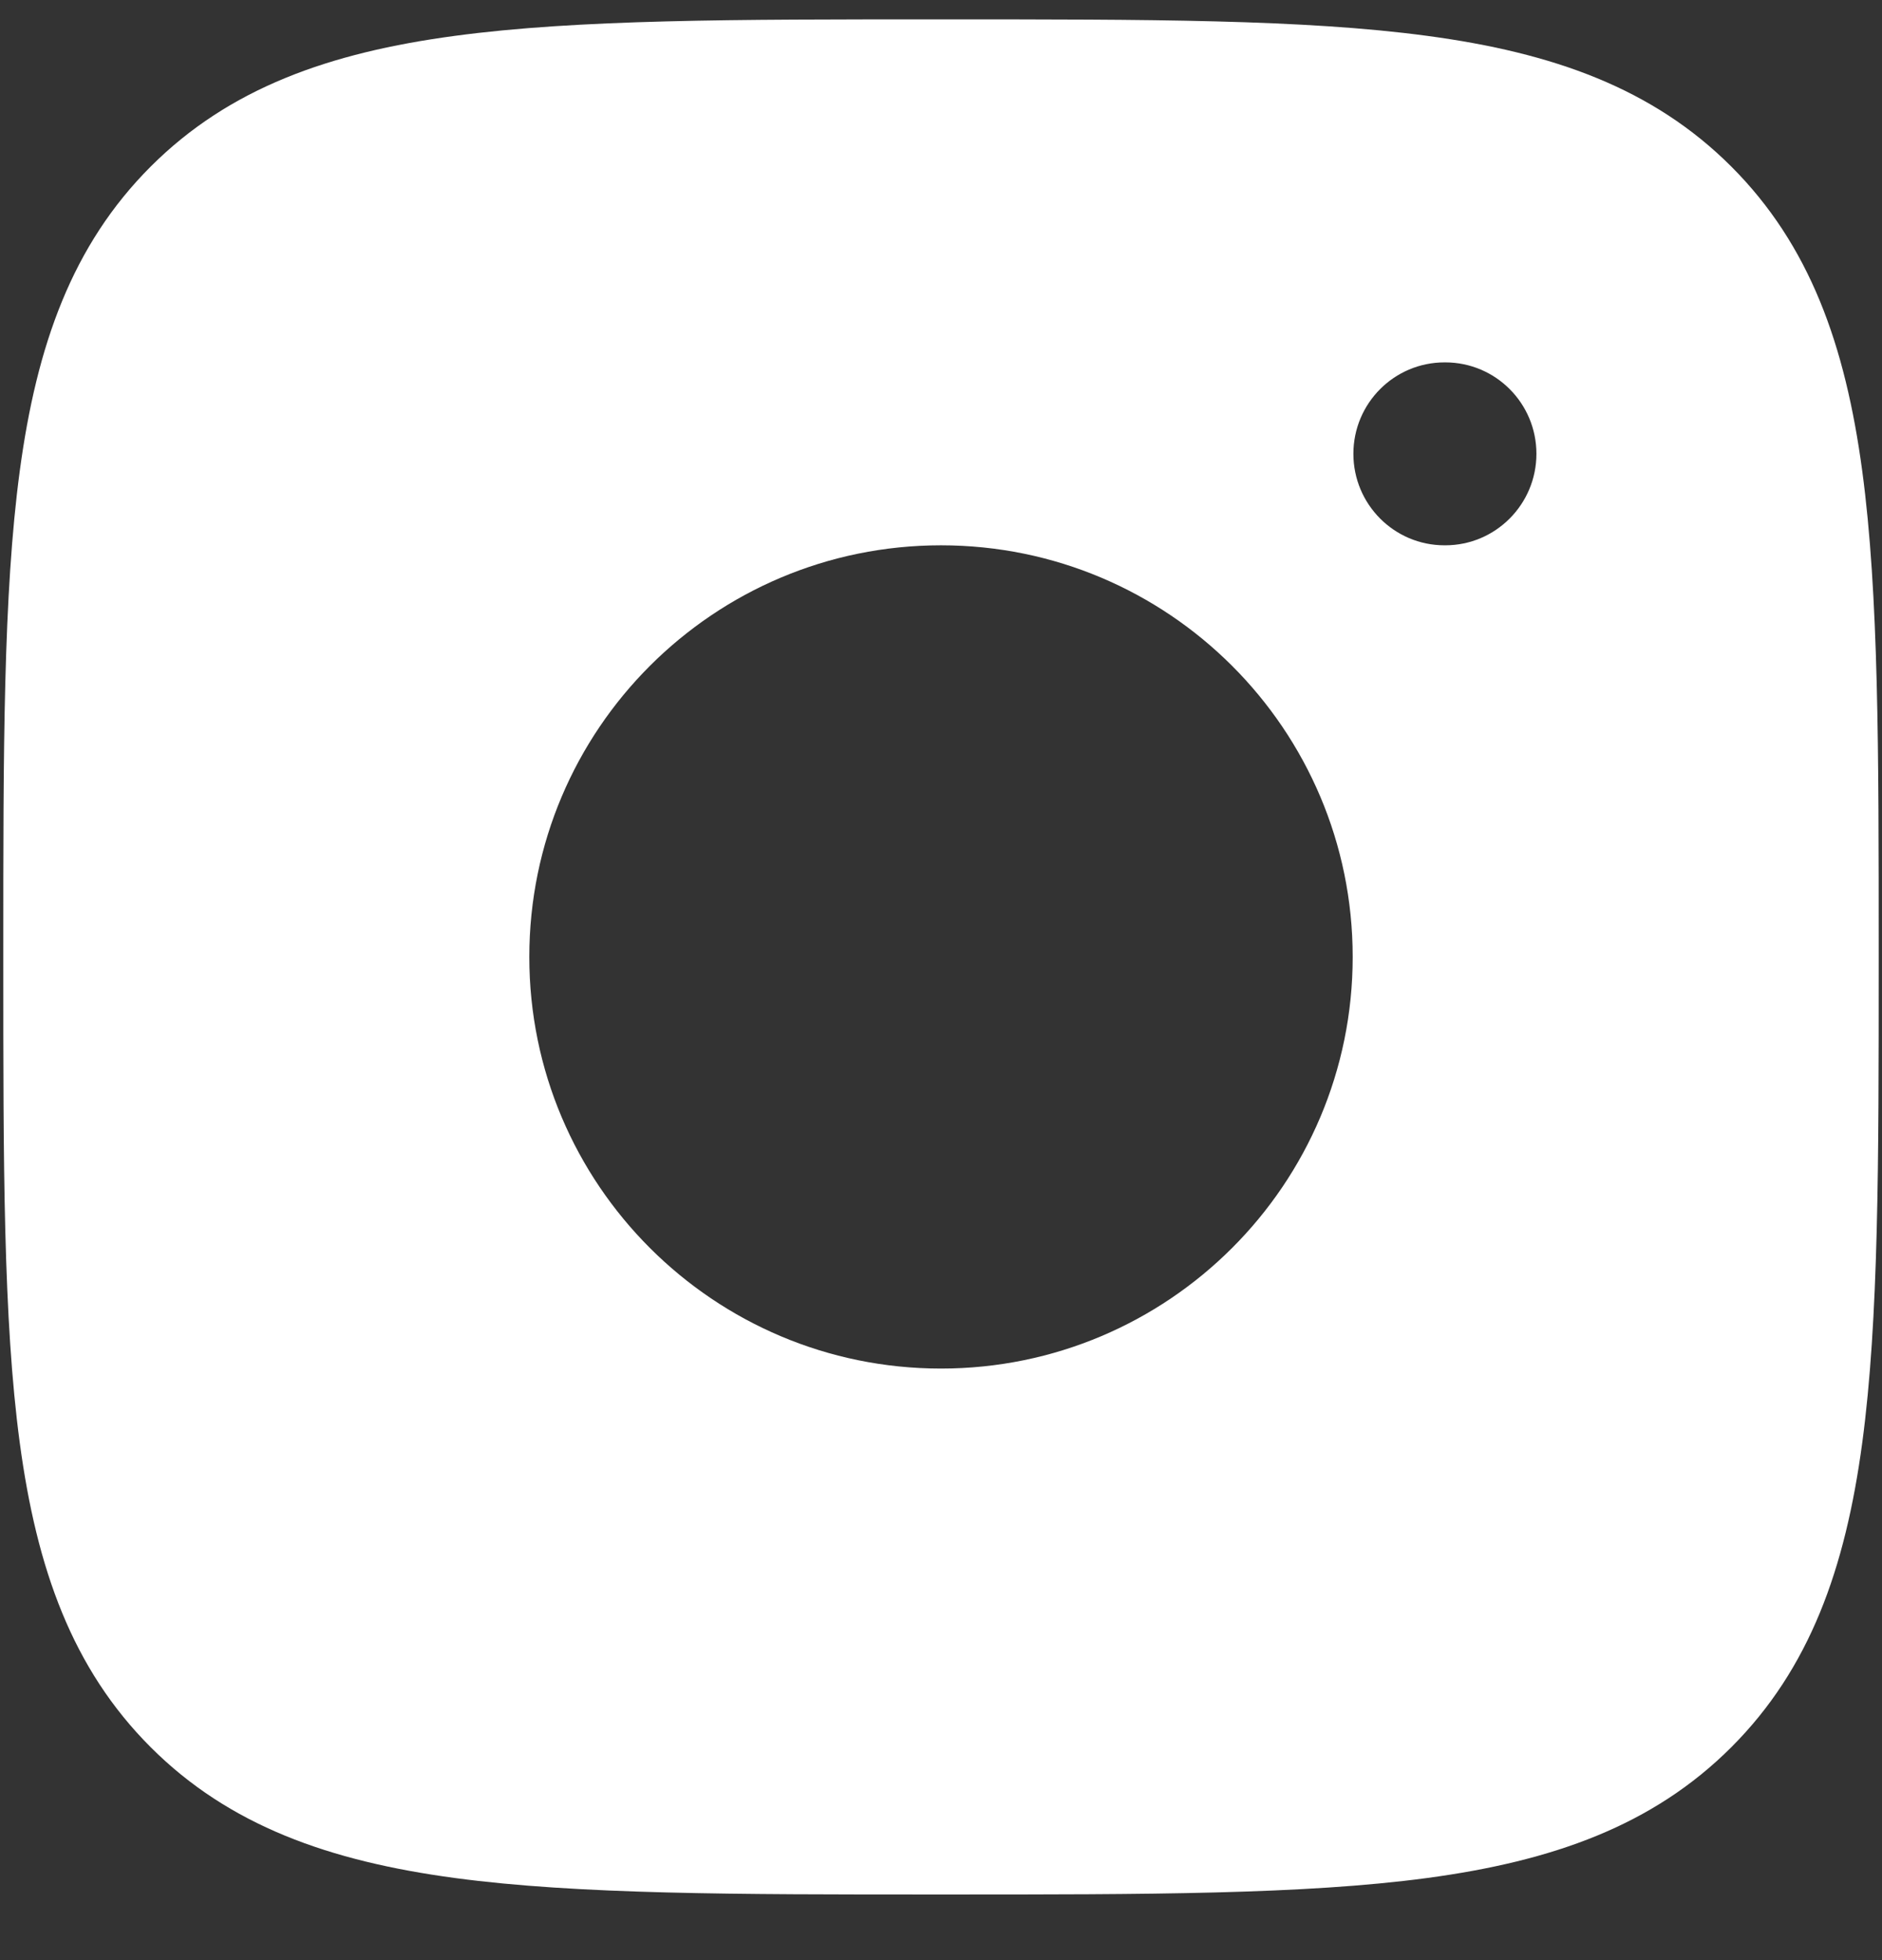 <svg width="24" height="25" viewBox="0 0 24 25" fill="none" xmlns="http://www.w3.org/2000/svg">
<rect x="0" y="0" width="24" height="25" fill="#333333" stroke="none"/>
<path d="M12.066 24.163C14.622 24.163 16.63 24.163 18.197 23.953C19.803 23.737 21.078 23.285 22.079 22.284C23.08 21.282 23.532 20.008 23.748 18.402C23.959 16.835 23.958 14.827 23.958 12.271V12.138C23.958 9.582 23.959 7.575 23.748 6.007C23.532 4.401 23.08 3.127 22.079 2.125C21.078 1.124 19.803 0.672 18.197 0.457C16.63 0.246 14.622 0.247 12.066 0.247H11.934C9.378 0.247 7.37 0.246 5.803 0.457C4.197 0.672 2.922 1.124 1.921 2.125C0.92 3.127 0.468 4.401 0.252 6.007C0.041 7.575 0.042 9.582 0.042 12.138L0.042 12.271C0.042 14.827 0.041 16.834 0.252 18.402C0.468 20.008 0.92 21.282 1.921 22.284C2.922 23.285 4.197 23.737 5.803 23.953C7.37 24.163 9.378 24.163 11.934 24.163H12.066ZM18.421 6.955C17.779 6.955 17.259 6.432 17.259 5.788C17.259 5.143 17.78 4.622 18.421 4.622H18.431C19.072 4.622 19.593 5.143 19.593 5.788C19.593 6.432 19.072 6.955 18.431 6.955H18.421ZM12 17.455C9.101 17.455 6.75 15.104 6.75 12.205C6.75 9.305 9.101 6.955 12 6.955C14.899 6.955 17.25 9.305 17.25 12.205C17.25 15.104 14.899 17.455 12 17.455Z" fill="white"/>
</svg>
